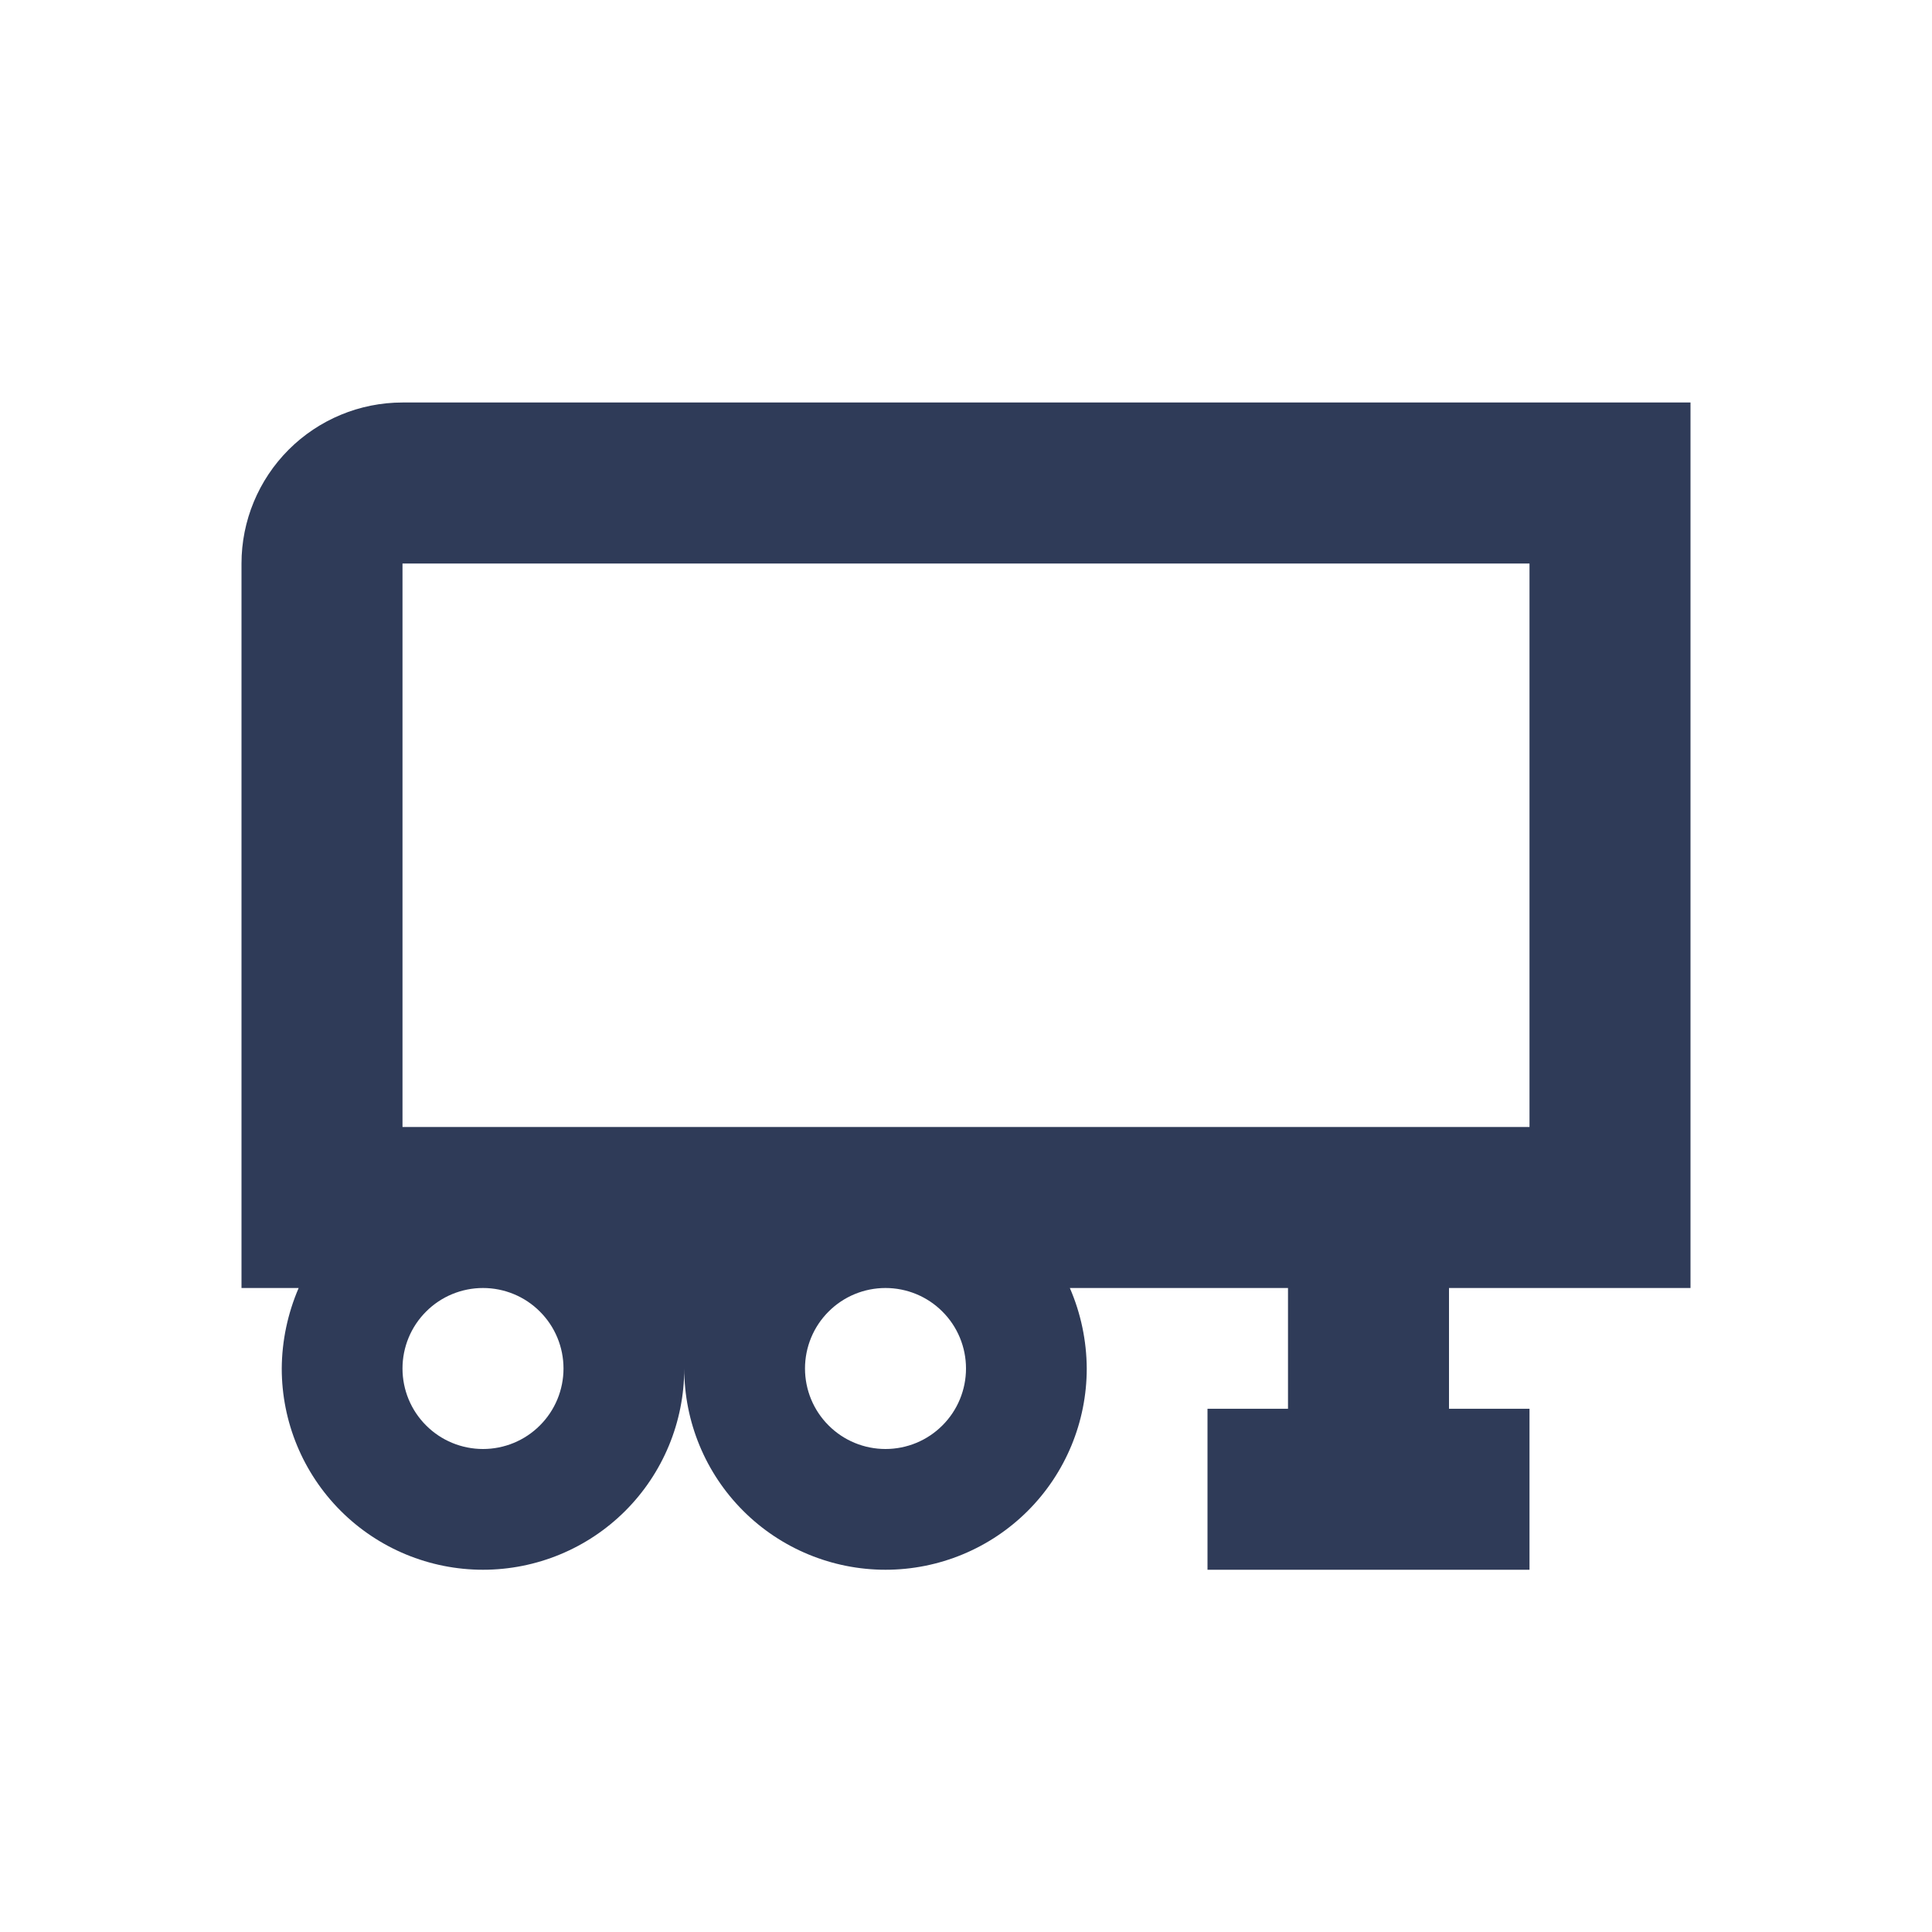 <svg width="24" height="24" viewBox="0 0 24 24" fill="none" xmlns="http://www.w3.org/2000/svg">
<path d="M5 5C4.47 5 3.961 5.211 3.586 5.586C3.211 5.961 3 6.47 3 7V16H3.71C3.574 16.316 3.502 16.656 3.5 17C3.5 17.663 3.763 18.299 4.232 18.768C4.701 19.237 5.337 19.5 6 19.5C6.663 19.5 7.299 19.237 7.768 18.768C8.237 18.299 8.5 17.663 8.5 17C8.5 17.663 8.763 18.299 9.232 18.768C9.701 19.237 10.337 19.5 11 19.5C11.663 19.5 12.299 19.237 12.768 18.768C13.237 18.299 13.5 17.663 13.5 17C13.498 16.656 13.427 16.316 13.29 16H16V17.5H15V19.5H19V17.5H18V16H21V5H5ZM6 18C5.735 18 5.48 17.895 5.293 17.707C5.105 17.52 5 17.265 5 17C5 16.735 5.105 16.48 5.293 16.293C5.48 16.105 5.735 16 6 16C6.265 16 6.52 16.105 6.707 16.293C6.895 16.48 7 16.735 7 17C7 17.265 6.895 17.52 6.707 17.707C6.52 17.895 6.265 18 6 18ZM11 18C10.735 18 10.48 17.895 10.293 17.707C10.105 17.52 10 17.265 10 17C10 16.735 10.105 16.48 10.293 16.293C10.48 16.105 10.735 16 11 16C11.265 16 11.52 16.105 11.707 16.293C11.895 16.48 12 16.735 12 17C12 17.265 11.895 17.52 11.707 17.707C11.52 17.895 11.265 18 11 18ZM19 14H5V7H19V14Z" fill="#2F3B58"/>
</svg>
